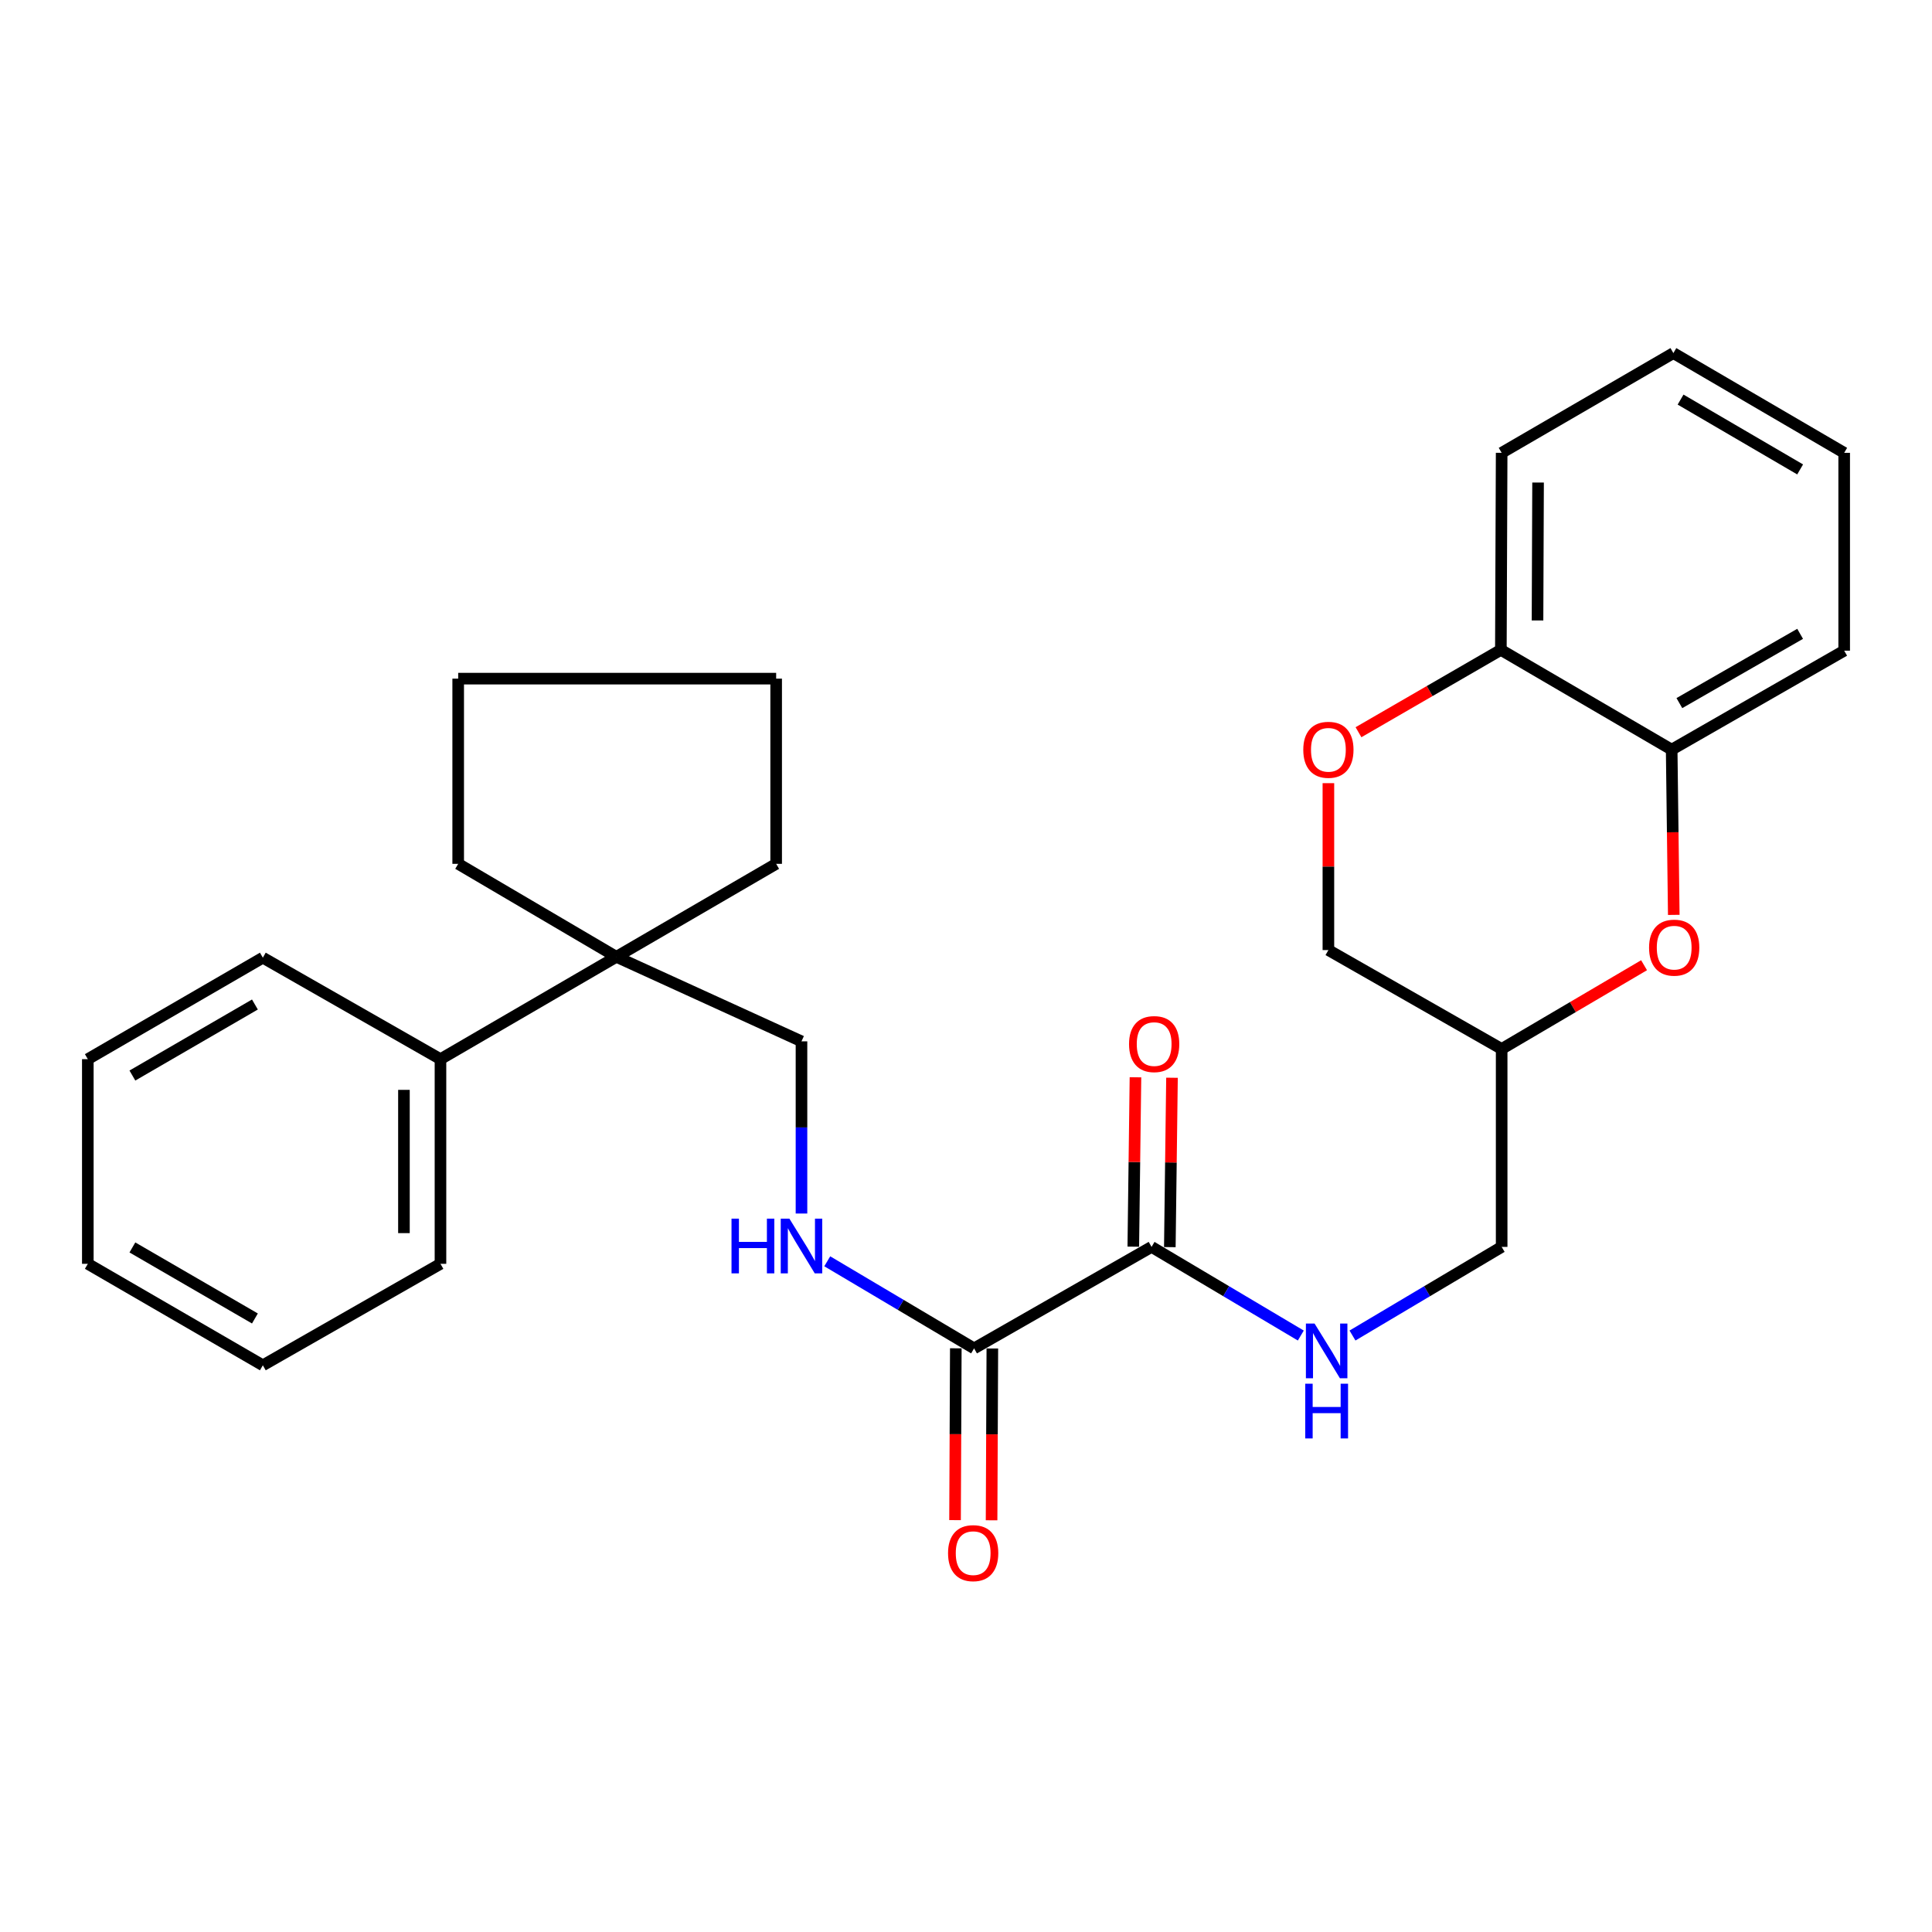 <?xml version='1.0' encoding='iso-8859-1'?>
<svg version='1.1' baseProfile='full'
              xmlns='http://www.w3.org/2000/svg'
                      xmlns:rdkit='http://www.rdkit.org/xml'
                      xmlns:xlink='http://www.w3.org/1999/xlink'
                  xml:space='preserve'
width='1000px' height='1000px' viewBox='0 0 1000 1000'>
<!-- END OF HEADER -->
<rect style='opacity:1.0;fill:#FFFFFF;stroke:none' width='1000' height='1000' x='0' y='0'> </rect>
<path class='bond-0' d='M 504.181,697.926 L 596.046,645.391' style='fill:none;fill-rule:evenodd;stroke:#000000;stroke-width:6px;stroke-linecap:butt;stroke-linejoin:miter;stroke-opacity:1' />
<path class='bond-4' d='M 504.181,697.926 L 466.183,675.383' style='fill:none;fill-rule:evenodd;stroke:#000000;stroke-width:6px;stroke-linecap:butt;stroke-linejoin:miter;stroke-opacity:1' />
<path class='bond-4' d='M 466.183,675.383 L 428.184,652.841' style='fill:none;fill-rule:evenodd;stroke:#0000FF;stroke-width:6px;stroke-linecap:butt;stroke-linejoin:miter;stroke-opacity:1' />
<path class='bond-11' d='M 494.727,697.883 L 494.528,742.349' style='fill:none;fill-rule:evenodd;stroke:#000000;stroke-width:6px;stroke-linecap:butt;stroke-linejoin:miter;stroke-opacity:1' />
<path class='bond-11' d='M 494.528,742.349 L 494.33,786.815' style='fill:none;fill-rule:evenodd;stroke:#FF0000;stroke-width:6px;stroke-linecap:butt;stroke-linejoin:miter;stroke-opacity:1' />
<path class='bond-11' d='M 513.635,697.968 L 513.437,742.434' style='fill:none;fill-rule:evenodd;stroke:#000000;stroke-width:6px;stroke-linecap:butt;stroke-linejoin:miter;stroke-opacity:1' />
<path class='bond-11' d='M 513.437,742.434 L 513.238,786.9' style='fill:none;fill-rule:evenodd;stroke:#FF0000;stroke-width:6px;stroke-linecap:butt;stroke-linejoin:miter;stroke-opacity:1' />
<path class='bond-6' d='M 596.046,645.391 L 634.671,668.332' style='fill:none;fill-rule:evenodd;stroke:#000000;stroke-width:6px;stroke-linecap:butt;stroke-linejoin:miter;stroke-opacity:1' />
<path class='bond-6' d='M 634.671,668.332 L 673.296,691.274' style='fill:none;fill-rule:evenodd;stroke:#0000FF;stroke-width:6px;stroke-linecap:butt;stroke-linejoin:miter;stroke-opacity:1' />
<path class='bond-10' d='M 605.5,645.512 L 606.061,601.676' style='fill:none;fill-rule:evenodd;stroke:#000000;stroke-width:6px;stroke-linecap:butt;stroke-linejoin:miter;stroke-opacity:1' />
<path class='bond-10' d='M 606.061,601.676 L 606.622,557.839' style='fill:none;fill-rule:evenodd;stroke:#FF0000;stroke-width:6px;stroke-linecap:butt;stroke-linejoin:miter;stroke-opacity:1' />
<path class='bond-10' d='M 586.592,645.27 L 587.153,601.434' style='fill:none;fill-rule:evenodd;stroke:#000000;stroke-width:6px;stroke-linecap:butt;stroke-linejoin:miter;stroke-opacity:1' />
<path class='bond-10' d='M 587.153,601.434 L 587.714,557.597' style='fill:none;fill-rule:evenodd;stroke:#FF0000;stroke-width:6px;stroke-linecap:butt;stroke-linejoin:miter;stroke-opacity:1' />
<path class='bond-1' d='M 850.967,499.593 L 814.111,521.27' style='fill:none;fill-rule:evenodd;stroke:#FF0000;stroke-width:6px;stroke-linecap:butt;stroke-linejoin:miter;stroke-opacity:1' />
<path class='bond-1' d='M 814.111,521.27 L 777.255,542.947' style='fill:none;fill-rule:evenodd;stroke:#000000;stroke-width:6px;stroke-linecap:butt;stroke-linejoin:miter;stroke-opacity:1' />
<path class='bond-3' d='M 866.342,473.543 L 865.798,430.777' style='fill:none;fill-rule:evenodd;stroke:#FF0000;stroke-width:6px;stroke-linecap:butt;stroke-linejoin:miter;stroke-opacity:1' />
<path class='bond-3' d='M 865.798,430.777 L 865.254,388.011' style='fill:none;fill-rule:evenodd;stroke:#000000;stroke-width:6px;stroke-linecap:butt;stroke-linejoin:miter;stroke-opacity:1' />
<path class='bond-2' d='M 687.575,405.365 L 687.575,448.561' style='fill:none;fill-rule:evenodd;stroke:#FF0000;stroke-width:6px;stroke-linecap:butt;stroke-linejoin:miter;stroke-opacity:1' />
<path class='bond-2' d='M 687.575,448.561 L 687.575,491.757' style='fill:none;fill-rule:evenodd;stroke:#000000;stroke-width:6px;stroke-linecap:butt;stroke-linejoin:miter;stroke-opacity:1' />
<path class='bond-7' d='M 703.153,378.999 L 739.999,357.684' style='fill:none;fill-rule:evenodd;stroke:#FF0000;stroke-width:6px;stroke-linecap:butt;stroke-linejoin:miter;stroke-opacity:1' />
<path class='bond-7' d='M 739.999,357.684 L 776.845,336.369' style='fill:none;fill-rule:evenodd;stroke:#000000;stroke-width:6px;stroke-linecap:butt;stroke-linejoin:miter;stroke-opacity:1' />
<path class='bond-17' d='M 865.254,388.011 L 954.545,336.789' style='fill:none;fill-rule:evenodd;stroke:#000000;stroke-width:6px;stroke-linecap:butt;stroke-linejoin:miter;stroke-opacity:1' />
<path class='bond-17' d='M 869.239,363.926 L 931.743,328.071' style='fill:none;fill-rule:evenodd;stroke:#000000;stroke-width:6px;stroke-linecap:butt;stroke-linejoin:miter;stroke-opacity:1' />
<path class='bond-30' d='M 865.254,388.011 L 776.845,336.369' style='fill:none;fill-rule:evenodd;stroke:#000000;stroke-width:6px;stroke-linecap:butt;stroke-linejoin:miter;stroke-opacity:1' />
<path class='bond-9' d='M 414.848,628.12 L 414.848,583.559' style='fill:none;fill-rule:evenodd;stroke:#0000FF;stroke-width:6px;stroke-linecap:butt;stroke-linejoin:miter;stroke-opacity:1' />
<path class='bond-9' d='M 414.848,583.559 L 414.848,538.998' style='fill:none;fill-rule:evenodd;stroke:#000000;stroke-width:6px;stroke-linecap:butt;stroke-linejoin:miter;stroke-opacity:1' />
<path class='bond-5' d='M 319.022,495.255 L 414.848,538.998' style='fill:none;fill-rule:evenodd;stroke:#000000;stroke-width:6px;stroke-linecap:butt;stroke-linejoin:miter;stroke-opacity:1' />
<path class='bond-12' d='M 319.022,495.255 L 227.987,548.221' style='fill:none;fill-rule:evenodd;stroke:#000000;stroke-width:6px;stroke-linecap:butt;stroke-linejoin:miter;stroke-opacity:1' />
<path class='bond-15' d='M 319.022,495.255 L 401.738,447.122' style='fill:none;fill-rule:evenodd;stroke:#000000;stroke-width:6px;stroke-linecap:butt;stroke-linejoin:miter;stroke-opacity:1' />
<path class='bond-16' d='M 319.022,495.255 L 237.158,447.122' style='fill:none;fill-rule:evenodd;stroke:#000000;stroke-width:6px;stroke-linecap:butt;stroke-linejoin:miter;stroke-opacity:1' />
<path class='bond-14' d='M 700.046,691.27 L 738.65,668.331' style='fill:none;fill-rule:evenodd;stroke:#0000FF;stroke-width:6px;stroke-linecap:butt;stroke-linejoin:miter;stroke-opacity:1' />
<path class='bond-14' d='M 738.65,668.331 L 777.255,645.391' style='fill:none;fill-rule:evenodd;stroke:#000000;stroke-width:6px;stroke-linecap:butt;stroke-linejoin:miter;stroke-opacity:1' />
<path class='bond-18' d='M 776.845,336.369 L 777.255,234.388' style='fill:none;fill-rule:evenodd;stroke:#000000;stroke-width:6px;stroke-linecap:butt;stroke-linejoin:miter;stroke-opacity:1' />
<path class='bond-18' d='M 795.815,321.148 L 796.102,249.761' style='fill:none;fill-rule:evenodd;stroke:#000000;stroke-width:6px;stroke-linecap:butt;stroke-linejoin:miter;stroke-opacity:1' />
<path class='bond-8' d='M 777.255,542.947 L 777.255,645.391' style='fill:none;fill-rule:evenodd;stroke:#000000;stroke-width:6px;stroke-linecap:butt;stroke-linejoin:miter;stroke-opacity:1' />
<path class='bond-13' d='M 777.255,542.947 L 687.575,491.757' style='fill:none;fill-rule:evenodd;stroke:#000000;stroke-width:6px;stroke-linecap:butt;stroke-linejoin:miter;stroke-opacity:1' />
<path class='bond-19' d='M 227.987,548.221 L 227.987,654.152' style='fill:none;fill-rule:evenodd;stroke:#000000;stroke-width:6px;stroke-linecap:butt;stroke-linejoin:miter;stroke-opacity:1' />
<path class='bond-19' d='M 209.078,564.11 L 209.078,638.262' style='fill:none;fill-rule:evenodd;stroke:#000000;stroke-width:6px;stroke-linecap:butt;stroke-linejoin:miter;stroke-opacity:1' />
<path class='bond-20' d='M 227.987,548.221 L 136.048,495.697' style='fill:none;fill-rule:evenodd;stroke:#000000;stroke-width:6px;stroke-linecap:butt;stroke-linejoin:miter;stroke-opacity:1' />
<path class='bond-21' d='M 401.738,447.122 L 401.738,351.265' style='fill:none;fill-rule:evenodd;stroke:#000000;stroke-width:6px;stroke-linecap:butt;stroke-linejoin:miter;stroke-opacity:1' />
<path class='bond-22' d='M 237.158,447.122 L 237.158,351.265' style='fill:none;fill-rule:evenodd;stroke:#000000;stroke-width:6px;stroke-linecap:butt;stroke-linejoin:miter;stroke-opacity:1' />
<path class='bond-23' d='M 954.545,336.789 L 954.545,234.388' style='fill:none;fill-rule:evenodd;stroke:#000000;stroke-width:6px;stroke-linecap:butt;stroke-linejoin:miter;stroke-opacity:1' />
<path class='bond-24' d='M 777.255,234.388 L 866.137,182.757' style='fill:none;fill-rule:evenodd;stroke:#000000;stroke-width:6px;stroke-linecap:butt;stroke-linejoin:miter;stroke-opacity:1' />
<path class='bond-25' d='M 227.987,654.152 L 136.048,706.676' style='fill:none;fill-rule:evenodd;stroke:#000000;stroke-width:6px;stroke-linecap:butt;stroke-linejoin:miter;stroke-opacity:1' />
<path class='bond-26' d='M 136.048,495.697 L 45.455,548.221' style='fill:none;fill-rule:evenodd;stroke:#000000;stroke-width:6px;stroke-linecap:butt;stroke-linejoin:miter;stroke-opacity:1' />
<path class='bond-26' d='M 131.944,519.933 L 68.528,556.7' style='fill:none;fill-rule:evenodd;stroke:#000000;stroke-width:6px;stroke-linecap:butt;stroke-linejoin:miter;stroke-opacity:1' />
<path class='bond-28' d='M 401.738,351.265 L 237.158,351.265' style='fill:none;fill-rule:evenodd;stroke:#000000;stroke-width:6px;stroke-linecap:butt;stroke-linejoin:miter;stroke-opacity:1' />
<path class='bond-31' d='M 954.545,234.388 L 866.137,182.757' style='fill:none;fill-rule:evenodd;stroke:#000000;stroke-width:6px;stroke-linecap:butt;stroke-linejoin:miter;stroke-opacity:1' />
<path class='bond-31' d='M 931.748,242.972 L 869.862,206.83' style='fill:none;fill-rule:evenodd;stroke:#000000;stroke-width:6px;stroke-linecap:butt;stroke-linejoin:miter;stroke-opacity:1' />
<path class='bond-29' d='M 136.048,706.676 L 45.455,654.152' style='fill:none;fill-rule:evenodd;stroke:#000000;stroke-width:6px;stroke-linecap:butt;stroke-linejoin:miter;stroke-opacity:1' />
<path class='bond-29' d='M 131.944,682.439 L 68.528,645.672' style='fill:none;fill-rule:evenodd;stroke:#000000;stroke-width:6px;stroke-linecap:butt;stroke-linejoin:miter;stroke-opacity:1' />
<path class='bond-27' d='M 45.455,548.221 L 45.455,654.152' style='fill:none;fill-rule:evenodd;stroke:#000000;stroke-width:6px;stroke-linecap:butt;stroke-linejoin:miter;stroke-opacity:1' />
<path  class='atom-2' d='M 853.557 490.503
Q 853.557 483.703, 856.917 479.903
Q 860.277 476.103, 866.557 476.103
Q 872.837 476.103, 876.197 479.903
Q 879.557 483.703, 879.557 490.503
Q 879.557 497.383, 876.157 501.303
Q 872.757 505.183, 866.557 505.183
Q 860.317 505.183, 856.917 501.303
Q 853.557 497.423, 853.557 490.503
M 866.557 501.983
Q 870.877 501.983, 873.197 499.103
Q 875.557 496.183, 875.557 490.503
Q 875.557 484.943, 873.197 482.143
Q 870.877 479.303, 866.557 479.303
Q 862.237 479.303, 859.877 482.103
Q 857.557 484.903, 857.557 490.503
Q 857.557 496.223, 859.877 499.103
Q 862.237 501.983, 866.557 501.983
' fill='#FF0000'/>
<path  class='atom-3' d='M 674.575 388.091
Q 674.575 381.291, 677.935 377.491
Q 681.295 373.691, 687.575 373.691
Q 693.855 373.691, 697.215 377.491
Q 700.575 381.291, 700.575 388.091
Q 700.575 394.971, 697.175 398.891
Q 693.775 402.771, 687.575 402.771
Q 681.335 402.771, 677.935 398.891
Q 674.575 395.011, 674.575 388.091
M 687.575 399.571
Q 691.895 399.571, 694.215 396.691
Q 696.575 393.771, 696.575 388.091
Q 696.575 382.531, 694.215 379.731
Q 691.895 376.891, 687.575 376.891
Q 683.255 376.891, 680.895 379.691
Q 678.575 382.491, 678.575 388.091
Q 678.575 393.811, 680.895 396.691
Q 683.255 399.571, 687.575 399.571
' fill='#FF0000'/>
<path  class='atom-5' d='M 378.628 630.769
L 382.468 630.769
L 382.468 642.809
L 396.948 642.809
L 396.948 630.769
L 400.788 630.769
L 400.788 659.089
L 396.948 659.089
L 396.948 646.009
L 382.468 646.009
L 382.468 659.089
L 378.628 659.089
L 378.628 630.769
' fill='#0000FF'/>
<path  class='atom-5' d='M 408.588 630.769
L 417.868 645.769
Q 418.788 647.249, 420.268 649.929
Q 421.748 652.609, 421.828 652.769
L 421.828 630.769
L 425.588 630.769
L 425.588 659.089
L 421.708 659.089
L 411.748 642.689
Q 410.588 640.769, 409.348 638.569
Q 408.148 636.369, 407.788 635.689
L 407.788 659.089
L 404.108 659.089
L 404.108 630.769
L 408.588 630.769
' fill='#0000FF'/>
<path  class='atom-7' d='M 680.411 685.058
L 689.691 700.058
Q 690.611 701.538, 692.091 704.218
Q 693.571 706.898, 693.651 707.058
L 693.651 685.058
L 697.411 685.058
L 697.411 713.378
L 693.531 713.378
L 683.571 696.978
Q 682.411 695.058, 681.171 692.858
Q 679.971 690.658, 679.611 689.978
L 679.611 713.378
L 675.931 713.378
L 675.931 685.058
L 680.411 685.058
' fill='#0000FF'/>
<path  class='atom-7' d='M 675.591 716.21
L 679.431 716.21
L 679.431 728.25
L 693.911 728.25
L 693.911 716.21
L 697.751 716.21
L 697.751 744.53
L 693.911 744.53
L 693.911 731.45
L 679.431 731.45
L 679.431 744.53
L 675.591 744.53
L 675.591 716.21
' fill='#0000FF'/>
<path  class='atom-11' d='M 584.391 540.412
Q 584.391 533.612, 587.751 529.812
Q 591.111 526.012, 597.391 526.012
Q 603.671 526.012, 607.031 529.812
Q 610.391 533.612, 610.391 540.412
Q 610.391 547.292, 606.991 551.212
Q 603.591 555.092, 597.391 555.092
Q 591.151 555.092, 587.751 551.212
Q 584.391 547.332, 584.391 540.412
M 597.391 551.892
Q 601.711 551.892, 604.031 549.012
Q 606.391 546.092, 606.391 540.412
Q 606.391 534.852, 604.031 532.052
Q 601.711 529.212, 597.391 529.212
Q 593.071 529.212, 590.711 532.012
Q 588.391 534.812, 588.391 540.412
Q 588.391 546.132, 590.711 549.012
Q 593.071 551.892, 597.391 551.892
' fill='#FF0000'/>
<path  class='atom-12' d='M 490.708 803.905
Q 490.708 797.105, 494.068 793.305
Q 497.428 789.505, 503.708 789.505
Q 509.988 789.505, 513.348 793.305
Q 516.708 797.105, 516.708 803.905
Q 516.708 810.785, 513.308 814.705
Q 509.908 818.585, 503.708 818.585
Q 497.468 818.585, 494.068 814.705
Q 490.708 810.825, 490.708 803.905
M 503.708 815.385
Q 508.028 815.385, 510.348 812.505
Q 512.708 809.585, 512.708 803.905
Q 512.708 798.345, 510.348 795.545
Q 508.028 792.705, 503.708 792.705
Q 499.388 792.705, 497.028 795.505
Q 494.708 798.305, 494.708 803.905
Q 494.708 809.625, 497.028 812.505
Q 499.388 815.385, 503.708 815.385
' fill='#FF0000'/>
</svg>
